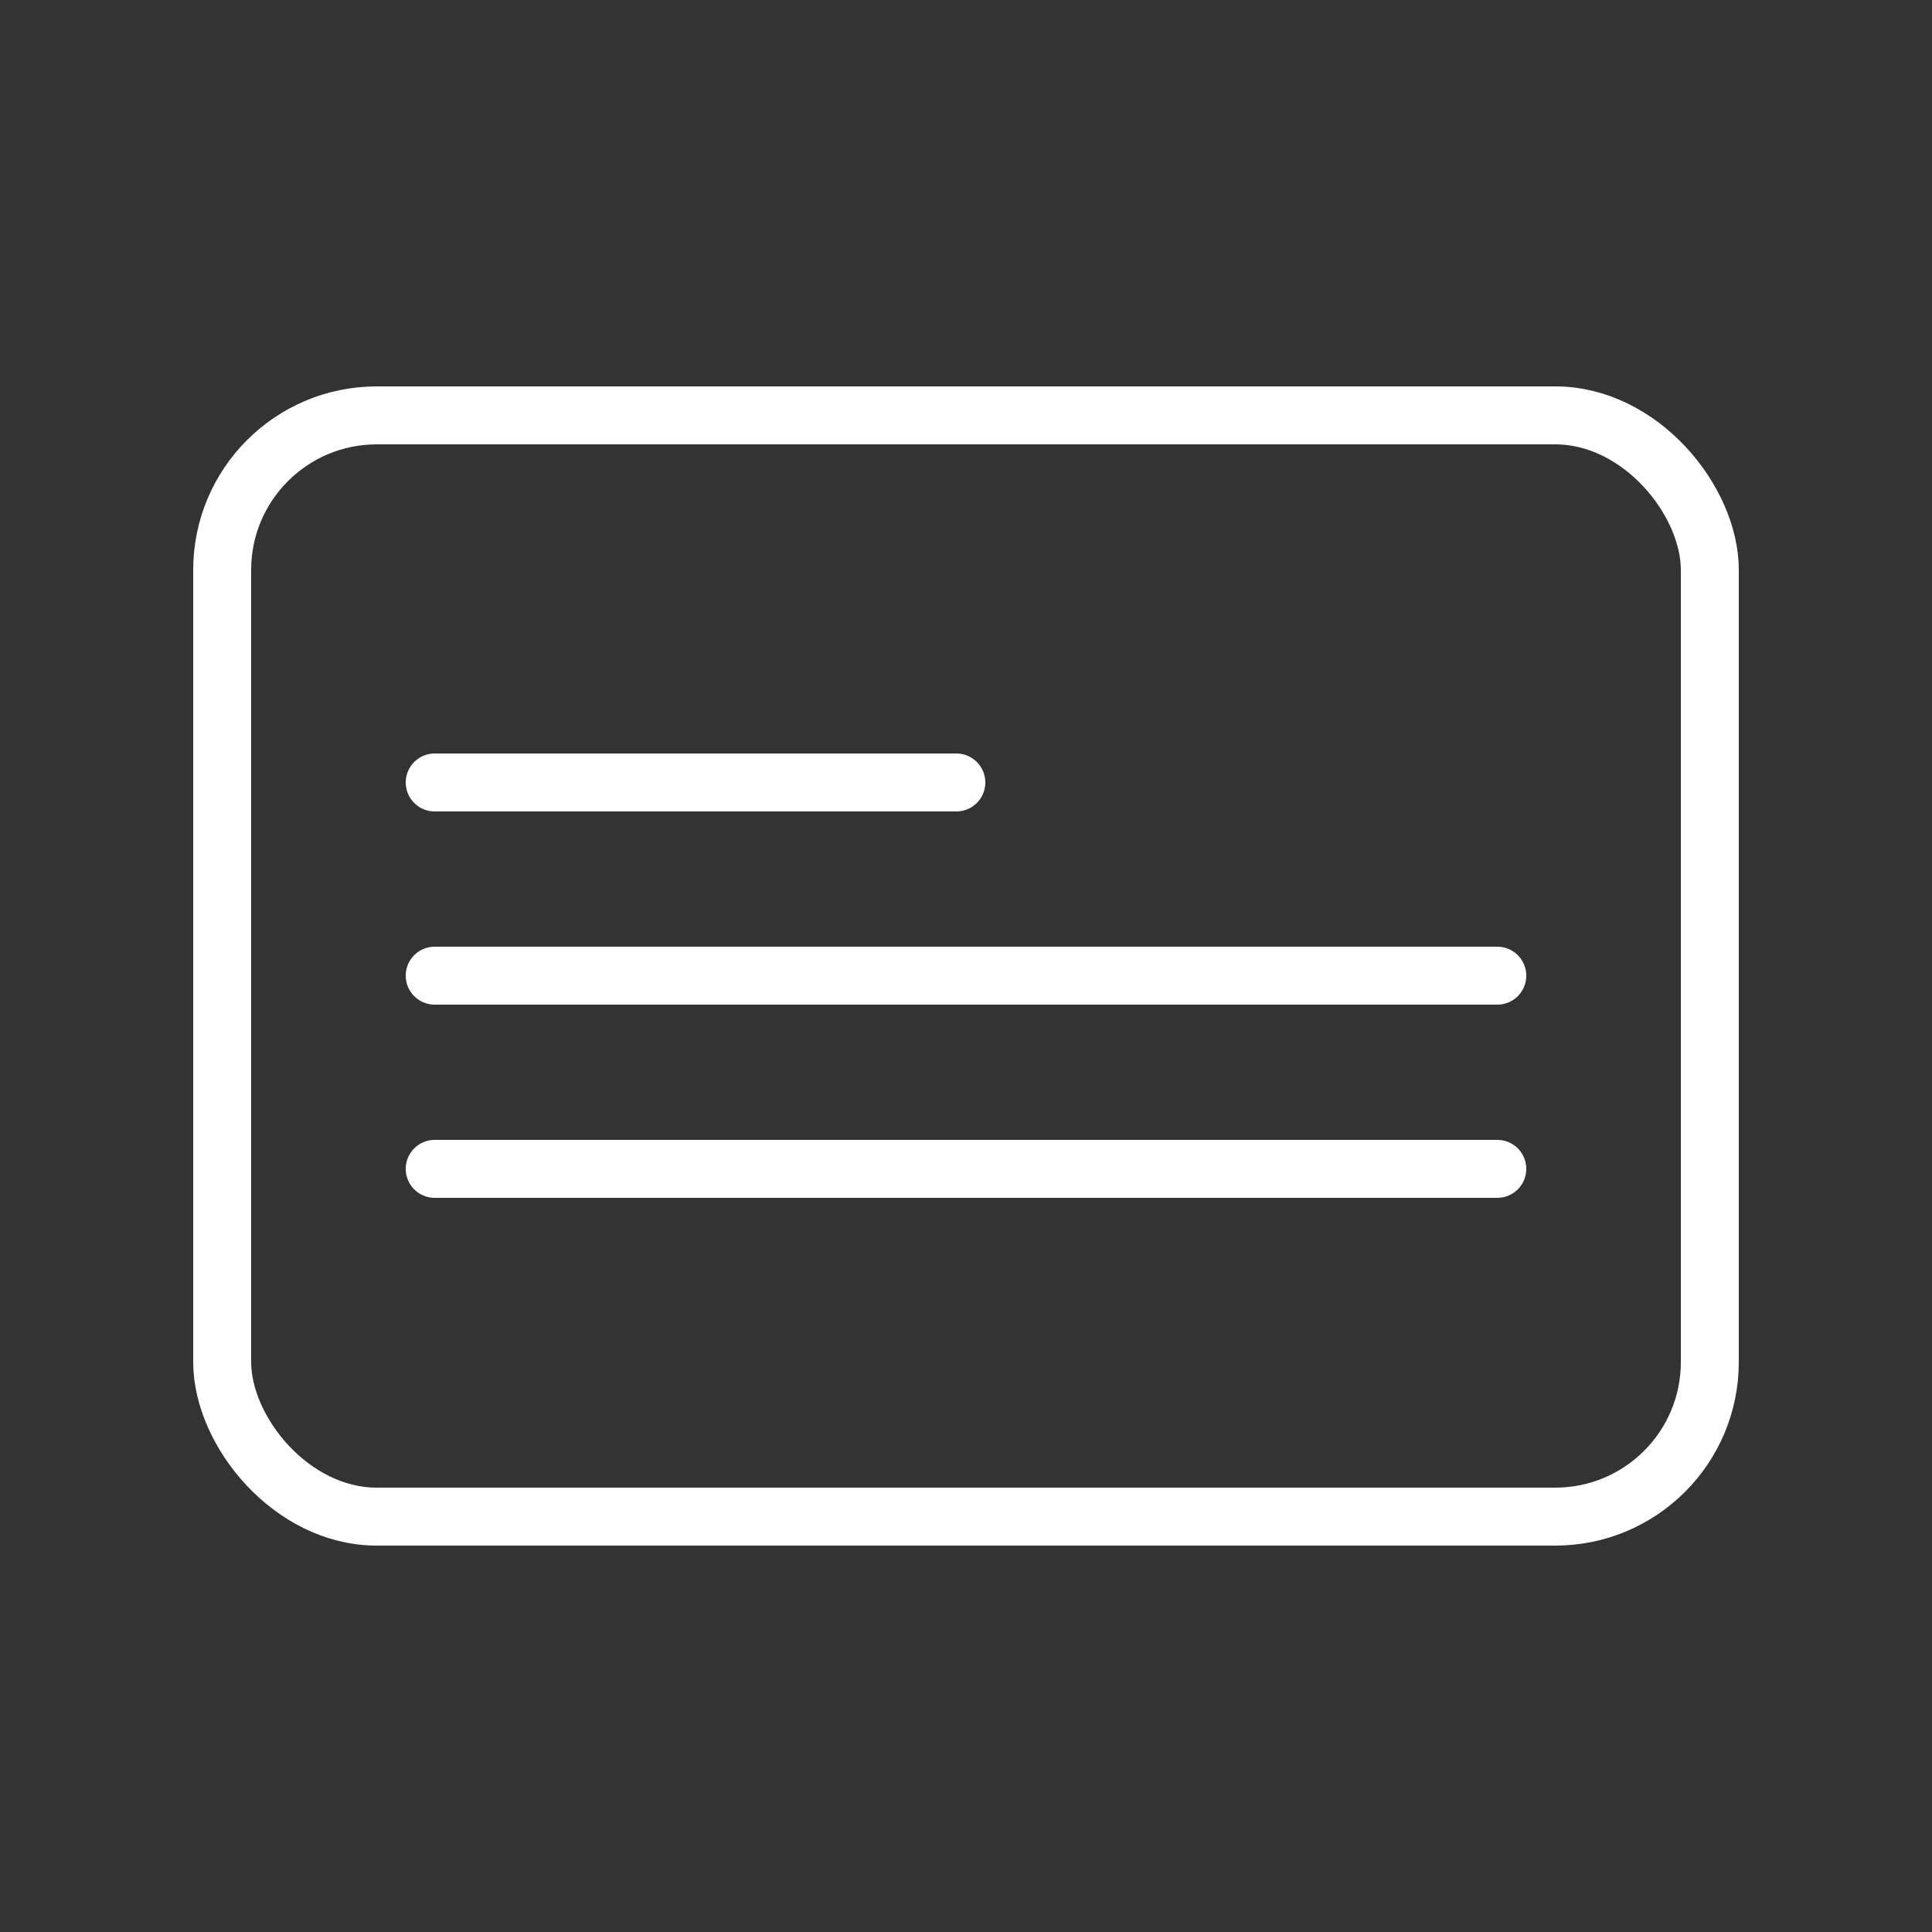 <?xml version="1.0" encoding="UTF-8"?>
<svg xmlns="http://www.w3.org/2000/svg" xmlns:xlink="http://www.w3.org/1999/xlink" width="100px" height="100px" viewBox="0 0 100 100" version="1.1">
  <rect x="0" y="0" width="100" height="100" fill="#333333" stroke="none"/>
  <title>Display</title>
  <g id="Page-1" stroke="none" stroke-width="1" fill="none" fill-rule="evenodd">
    <g id="Display">
      <g id="Group-25">
        <rect id="Rectangle" x="0" y="0" width="100" height="100"></rect>
      </g>
      <rect id="Rectangle" stroke="#FFFFFF" stroke-width="3" x="11.5" y="21.5" width="77" height="57" rx="8"></rect>
      <line x1="22.5" y1="40.5" x2="49.5" y2="40.5" id="Line-20" stroke="#FFFFFF" stroke-width="3" stroke-linecap="round"></line>
      <line x1="22.5" y1="50.5" x2="77.5" y2="50.5" id="Line-20" stroke="#FFFFFF" stroke-width="3" stroke-linecap="round"></line>
      <line x1="22.5" y1="60.5" x2="77.5" y2="60.5" id="Line-20" stroke="#FFFFFF" stroke-width="3" stroke-linecap="round"></line>
    </g>
  </g>
</svg>
